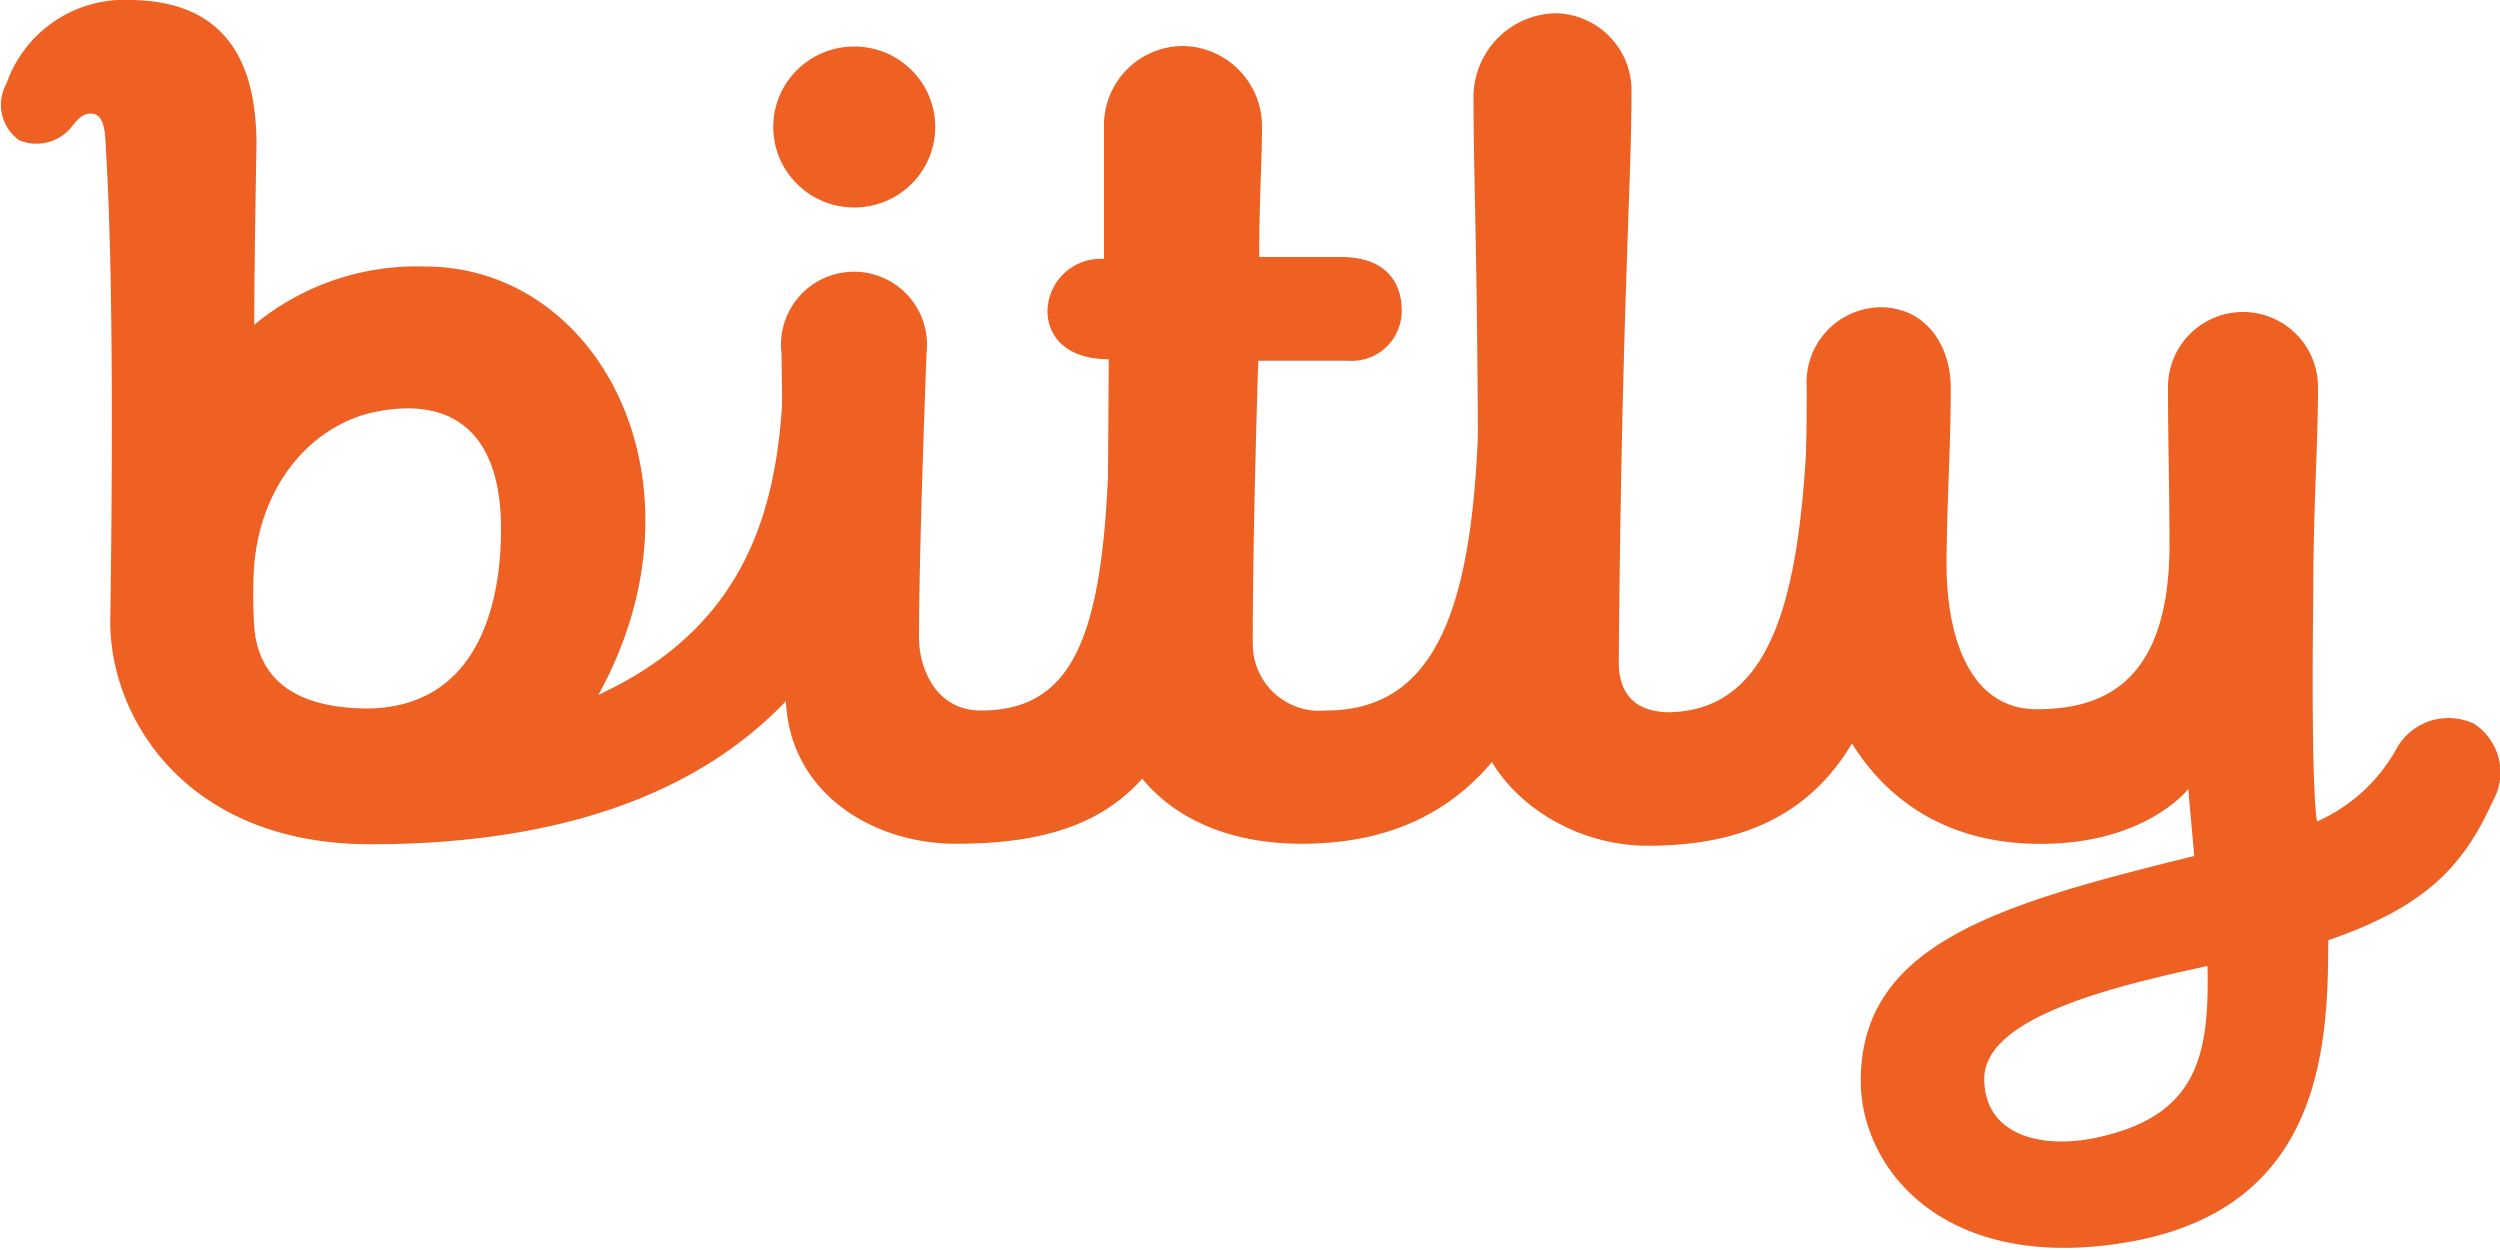 <svg xmlns="http://www.w3.org/2000/svg" id="Layer_1" data-name="Layer 1" viewBox="0 0 100 50"><defs><style>.cls-1{fill:#ee6123}</style></defs><path d="M52.07 33.75c-5 0-7.79-3-7.79-6.67 0-1.51.07-12.71.07-12.71-1.64 0-2.45-.86-2.45-1.93a2.12 2.12 0 0 1 2.26-2.08s0-3.74 0-5.29a3.17 3.17 0 0 1 3.14-3.23 3.21 3.21 0 0 1 3.18 3.23c0 1.33-.12 3.17-.11 5.21h3.27c1.72 0 2.43.94 2.43 2.15a2 2 0 0 1-2.14 2h-3.6c-.11 3.57-.22 7.88-.22 11.32a2.67 2.67 0 0 0 2.93 2.67c4.76 0 6.13-4.8 6.13-13.85a2.16 2.16 0 0 1 4.32 0c.01 11.86-2.99 19.18-11.42 19.18Z" class="cls-1"/><path d="M72.37 14.8a8.22 8.22 0 0 1 3.24-1.39c1.21 0 1 .22 1 1.42 0 12.92-2.34 19-10.7 19-3.64 0-7-2.71-7-6 0-1.29.22-3.87.22-5.16 0-12.49-.19-15.13-.19-18.8A3.36 3.36 0 0 1 62.18.53a3.09 3.09 0 0 1 3.08 3.18c0 3.66-.4 9-.51 22.78 0 1.15.55 2 2.05 2 4.67-.12 5.39-6.03 5.57-13.69Z" class="cls-1"/><path d="M87.53 31.56s-1.76 2.3-6.21 2.19c-5.91-.14-8.64-4.83-8.93-9.66-.22-3.65-.12-6.23-.12-8.6a3 3 0 0 1 2.94-3.2c1.78 0 2.82 1.47 2.82 3.23 0 2.37-.15 4.45-.17 7 0 3.11 1 5.86 3.63 5.85s5.22-1.05 5.29-6.39c0-2.59-.06-4.13-.06-6.5a3 3 0 1 1 6 0c0 2.37-.19 4.72-.19 8.38 0 0-.11 7.39.15 9a6.79 6.79 0 0 0 3.23-3 2.38 2.38 0 0 1 3.07-.9 2.33 2.33 0 0 1 .72 3.11c-1.18 2.61-2.71 4.21-6.57 5.54 0 4.43-.3 11-8.49 12.15-7 1-10.2-3.06-10.21-6.52 0-5.47 5.45-7.06 13.34-9Zm.77 7.08c-4 .86-9 2.11-8.93 4.57.06 2.3 2.43 2.72 4.42 2.31 4.11-.85 4.59-3.28 4.51-6.88ZM31.43 27.76c0-1.51-.17-13.63-.17-13.63a2.92 2.92 0 1 1 5.8 0c-.21 5.67-.3 9.41-.3 11.39 0 1.14.63 2.9 2.48 2.9 4.27 0 5.16-4 5.16-13.54a2.36 2.36 0 0 1 2.41-2.15 2.14 2.14 0 0 1 2.16 2.15c0 14.48-2.52 18.87-10.7 18.87-3.37.02-6.84-2.08-6.84-5.99Z" class="cls-1"/><path d="M33.36 11.97c-1.17 0-1.25.25-2 1.47 0 5.34-.55 11.18-7.42 14.35 4.61-8.38.12-17.13-6.95-17.13a10.2 10.2 0 0 0-6.82 2.33c0-2.59.09-7.19.09-7.19 0-3.19-1.12-5.74-5-5.8a5 5 0 0 0-5 3.34 1.74 1.74 0 0 0 .51 2.27 1.8 1.8 0 0 0 2.13-.58c.33-.42.52-.51.81-.48.48.06.5.83.52 1.32s.39 4.89.18 19c0 3.89 3.07 8.9 10.41 8.9 13.43 0 21.49-6.36 21.49-20.22-.05-1.13-1.77-1.58-2.95-1.58ZM14.77 28.34c-2.74 0-4.49-1-4.61-3.42a20.14 20.14 0 0 1 0-2.23c.27-3.48 2.46-5.74 4.88-6.22 3-.6 5 .77 5 4.68.01 2.65-.73 7.09-5.27 7.19Z" class="cls-1"/><ellipse cx="34.17" cy="5.08" class="cls-1" rx="3.24" ry="3.22"/></svg>